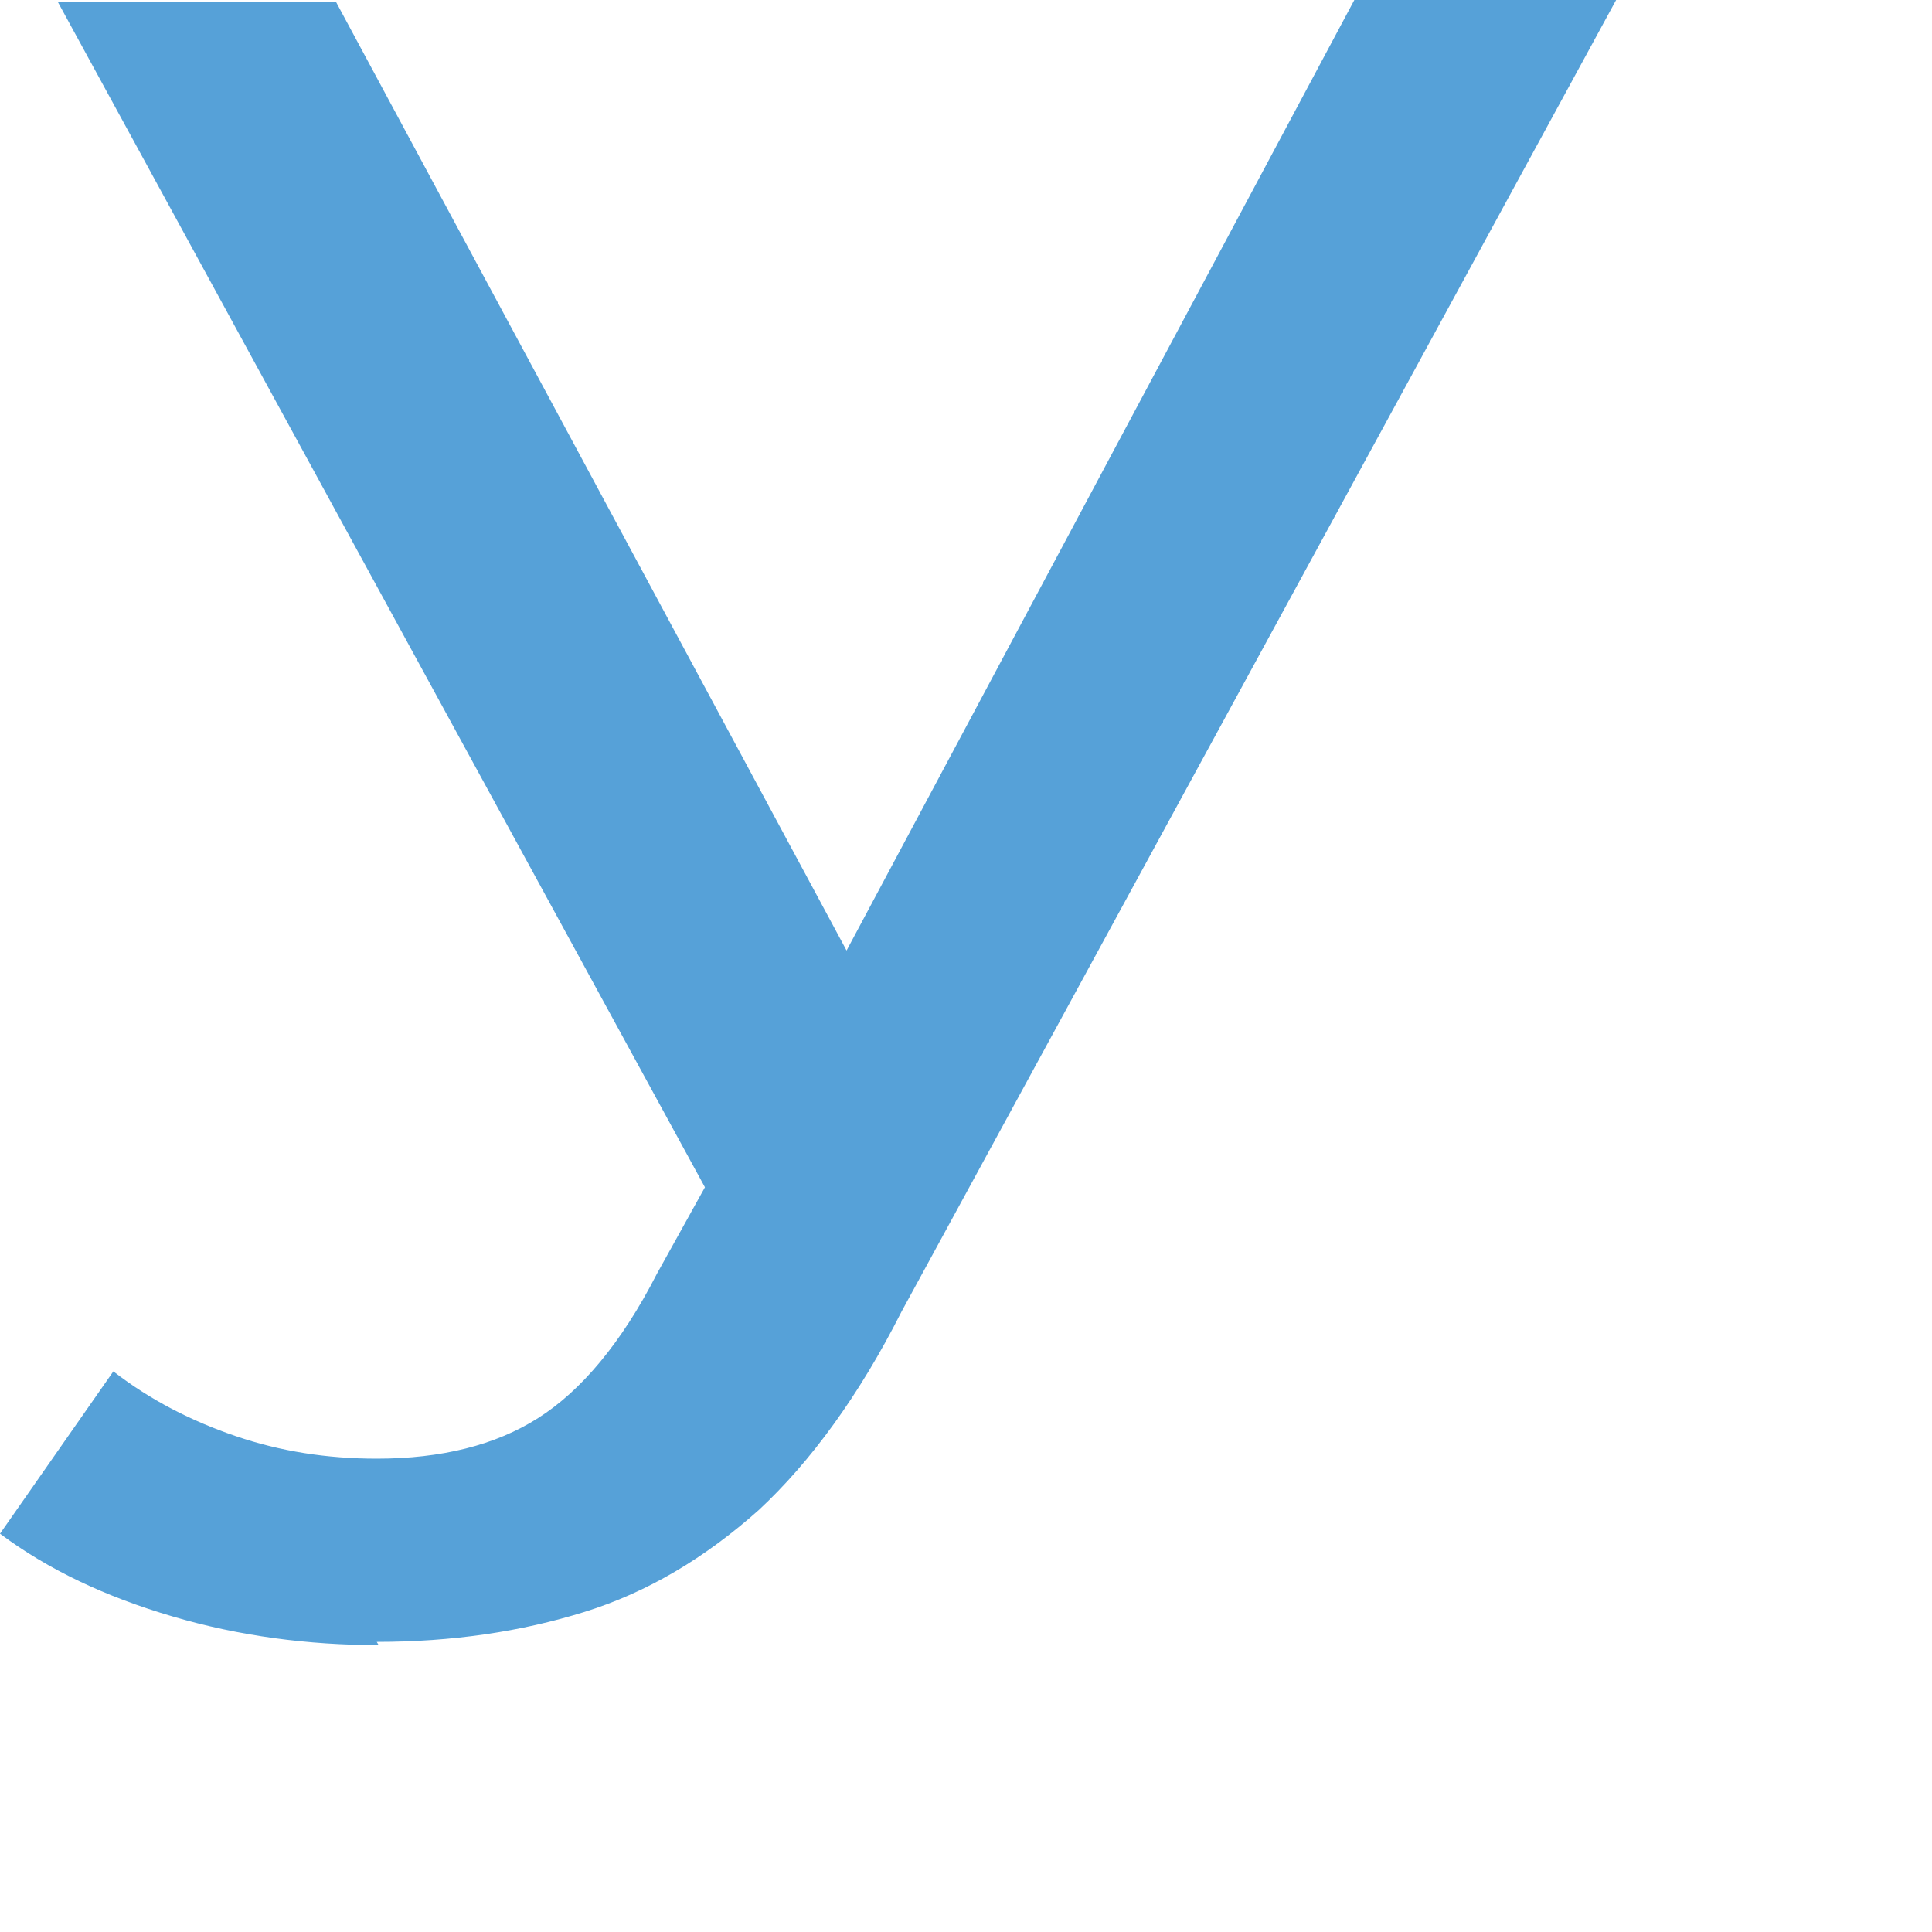 <?xml version="1.0" encoding="utf-8"?>
<svg xmlns="http://www.w3.org/2000/svg" fill="none" height="100%" overflow="visible" preserveAspectRatio="none" style="display: block;" viewBox="0 0 6 6" width="100%">
<path d="M1.176 5.109C0.957 5.109 0.743 5.081 0.536 5.02C0.328 4.959 0.15 4.875 0 4.763L0.352 4.259C0.467 4.348 0.594 4.413 0.732 4.46C0.87 4.507 1.014 4.53 1.17 4.53C1.371 4.53 1.539 4.488 1.671 4.404C1.804 4.32 1.93 4.171 2.04 3.956L2.322 3.448L2.409 3.364L4.206 0H5.019L2.8 4.073C2.668 4.334 2.518 4.539 2.357 4.689C2.19 4.838 2.011 4.945 1.815 5.006C1.619 5.067 1.406 5.099 1.17 5.099L1.176 5.109ZM2.265 3.826L0.179 0.005H1.043L2.818 3.303L2.265 3.826Z" fill="#56A1D8" id="Vector"/>
</svg>